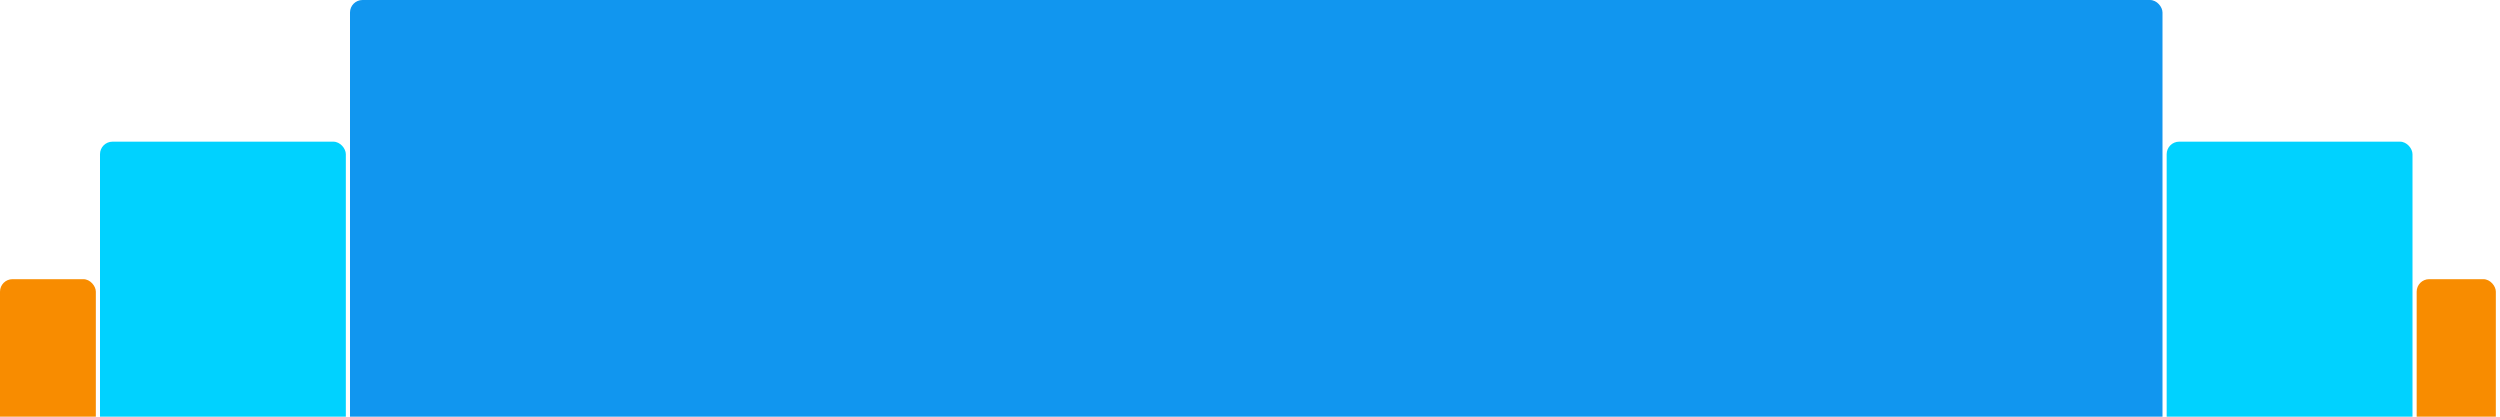 <svg version="1.1" baseProfile="full" width="600" height="100" xmlns="http://www.w3.org/2000/svg">
<rect x="0" y="67" rx="3" ry="3" width="23" height="43" fill="rgb(248,140,0)" />
<rect x="24" y="34" rx="3" ry="3" width="59" height="76" fill="rgb(0,210,255)" />
<rect x="84" y="0" rx="3" ry="3" width="435" height="110" fill="rgb(17,150,239)" />
<rect x="520" y="34" rx="3" ry="3" width="59" height="76" fill="rgb(0,210,255)" />
<rect x="580" y="67" rx="3" ry="3" width="19" height="43" fill="rgb(248,140,0)" />
</svg>